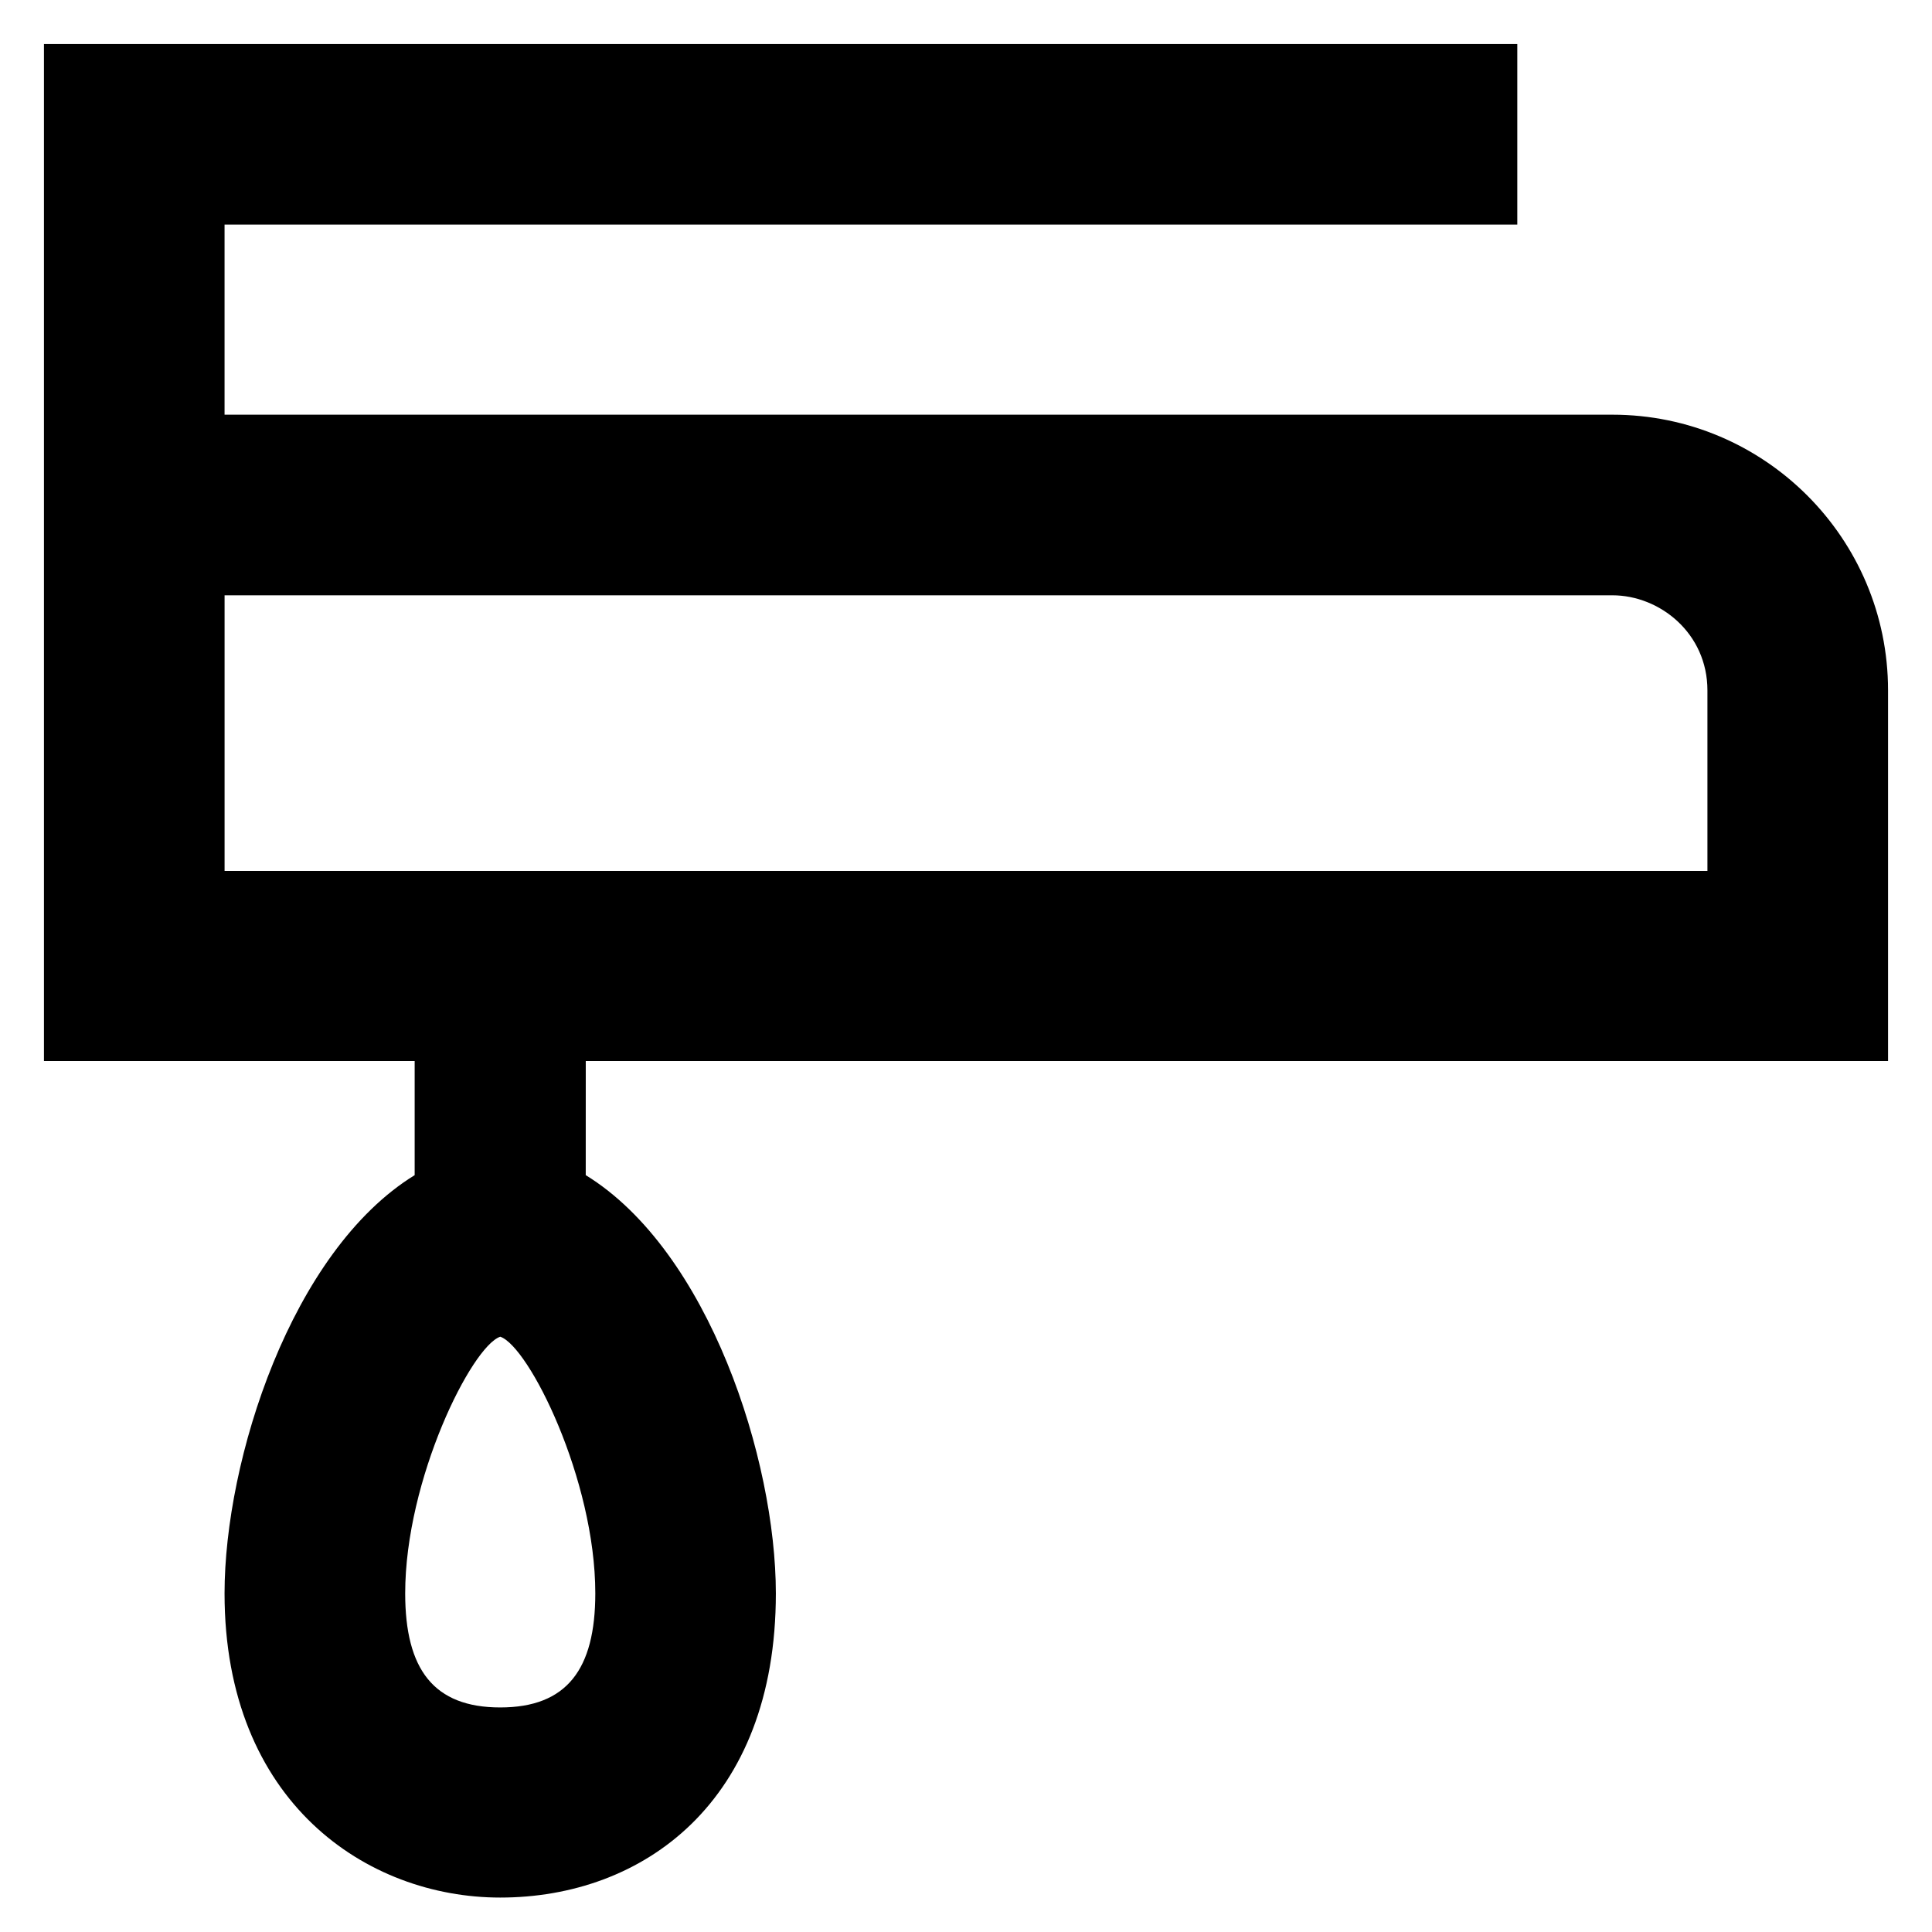 <?xml version="1.0" encoding="UTF-8"?>
<!-- Uploaded to: SVG Repo, www.svgrepo.com, Generator: SVG Repo Mixer Tools -->
<svg fill="#000000" width="800px" height="800px" version="1.1" viewBox="144 144 512 512" xmlns="http://www.w3.org/2000/svg">
 <path d="m644.35 425.19v-98.242c0-40.305-32.746-73.051-73.051-73.051h-367.79v-50.383h342.59v-47.859h-390.45v269.54h98.242v30.23c-32.746 20.152-50.383 75.57-50.383 110.84 0 55.418 37.785 80.609 73.051 80.609 37.785 0 73.051-25.191 73.051-80.609 0-35.266-17.633-90.688-50.383-110.84l0.008-30.234zm-367.78 171.3c-17.633 0-25.191-10.078-25.191-30.23 0-30.23 17.633-65.496 25.191-68.016 7.559 2.519 25.191 37.785 25.191 68.016-0.004 20.152-7.559 30.23-25.191 30.23zm-73.055-294.73h367.78c12.594 0 25.191 10.078 25.191 25.191v47.863h-392.97z"/>
</svg>